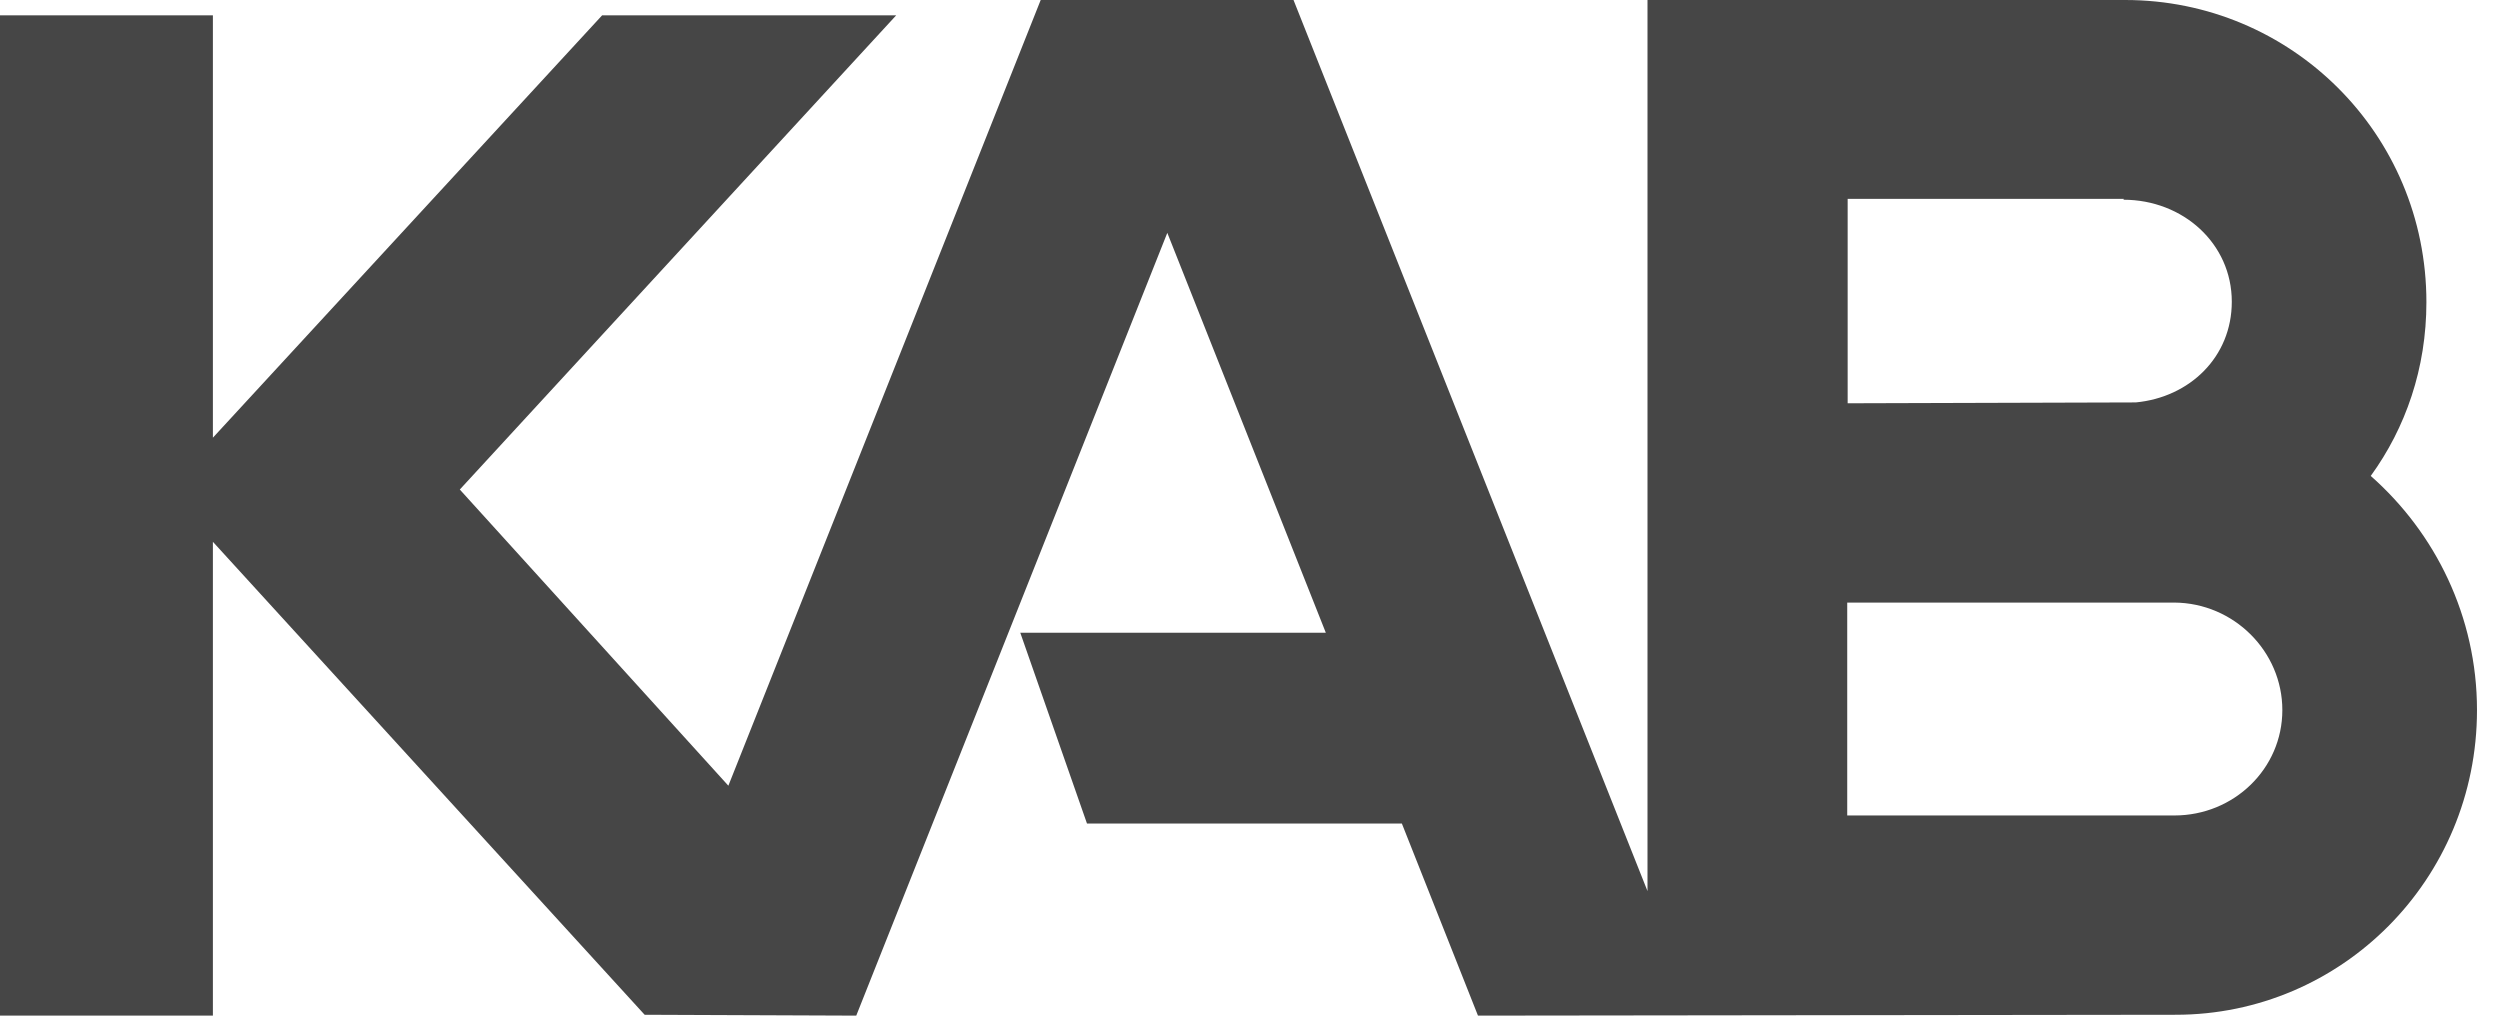 <svg width="64" height="26" viewBox="0 0 64 26" fill="none" xmlns="http://www.w3.org/2000/svg">
<g clip-path="url(#clip0_22_1112)">
<path d="M26.642 0L18.646 20.114L11.771 12.532L22.943 0.392H15.415L5.45 11.205V0.392H0V26H5.45V13.87L16.503 25.978L21.92 26L29.883 5.961L33.941 16.198H26.119L27.827 21.083H35.888L37.836 26L55.698 25.978C59.941 25.978 63.411 22.518 63.411 18.178C63.411 15.785 62.345 13.642 60.691 12.184C61.583 10.955 62.116 9.432 62.116 7.735C62.116 3.416 58.646 0 54.404 0H42.176V22.812L33.114 0H26.642ZM54.36 5.113C55.883 5.113 57.134 6.233 57.134 7.724C57.134 9.138 56.057 10.171 54.675 10.302L47.3 10.324V5.091H54.371L54.36 5.113ZM55.665 20.876H47.289V15.426H55.665C57.188 15.437 58.428 16.677 58.428 18.178C58.428 19.679 57.188 20.876 55.665 20.876Z" fill="#464646"/>
</g>
<defs>
<clipPath id="clip0_22_1112">
<rect width="63.4" height="26" fill="white"/>
</clipPath>
</defs>
</svg>
